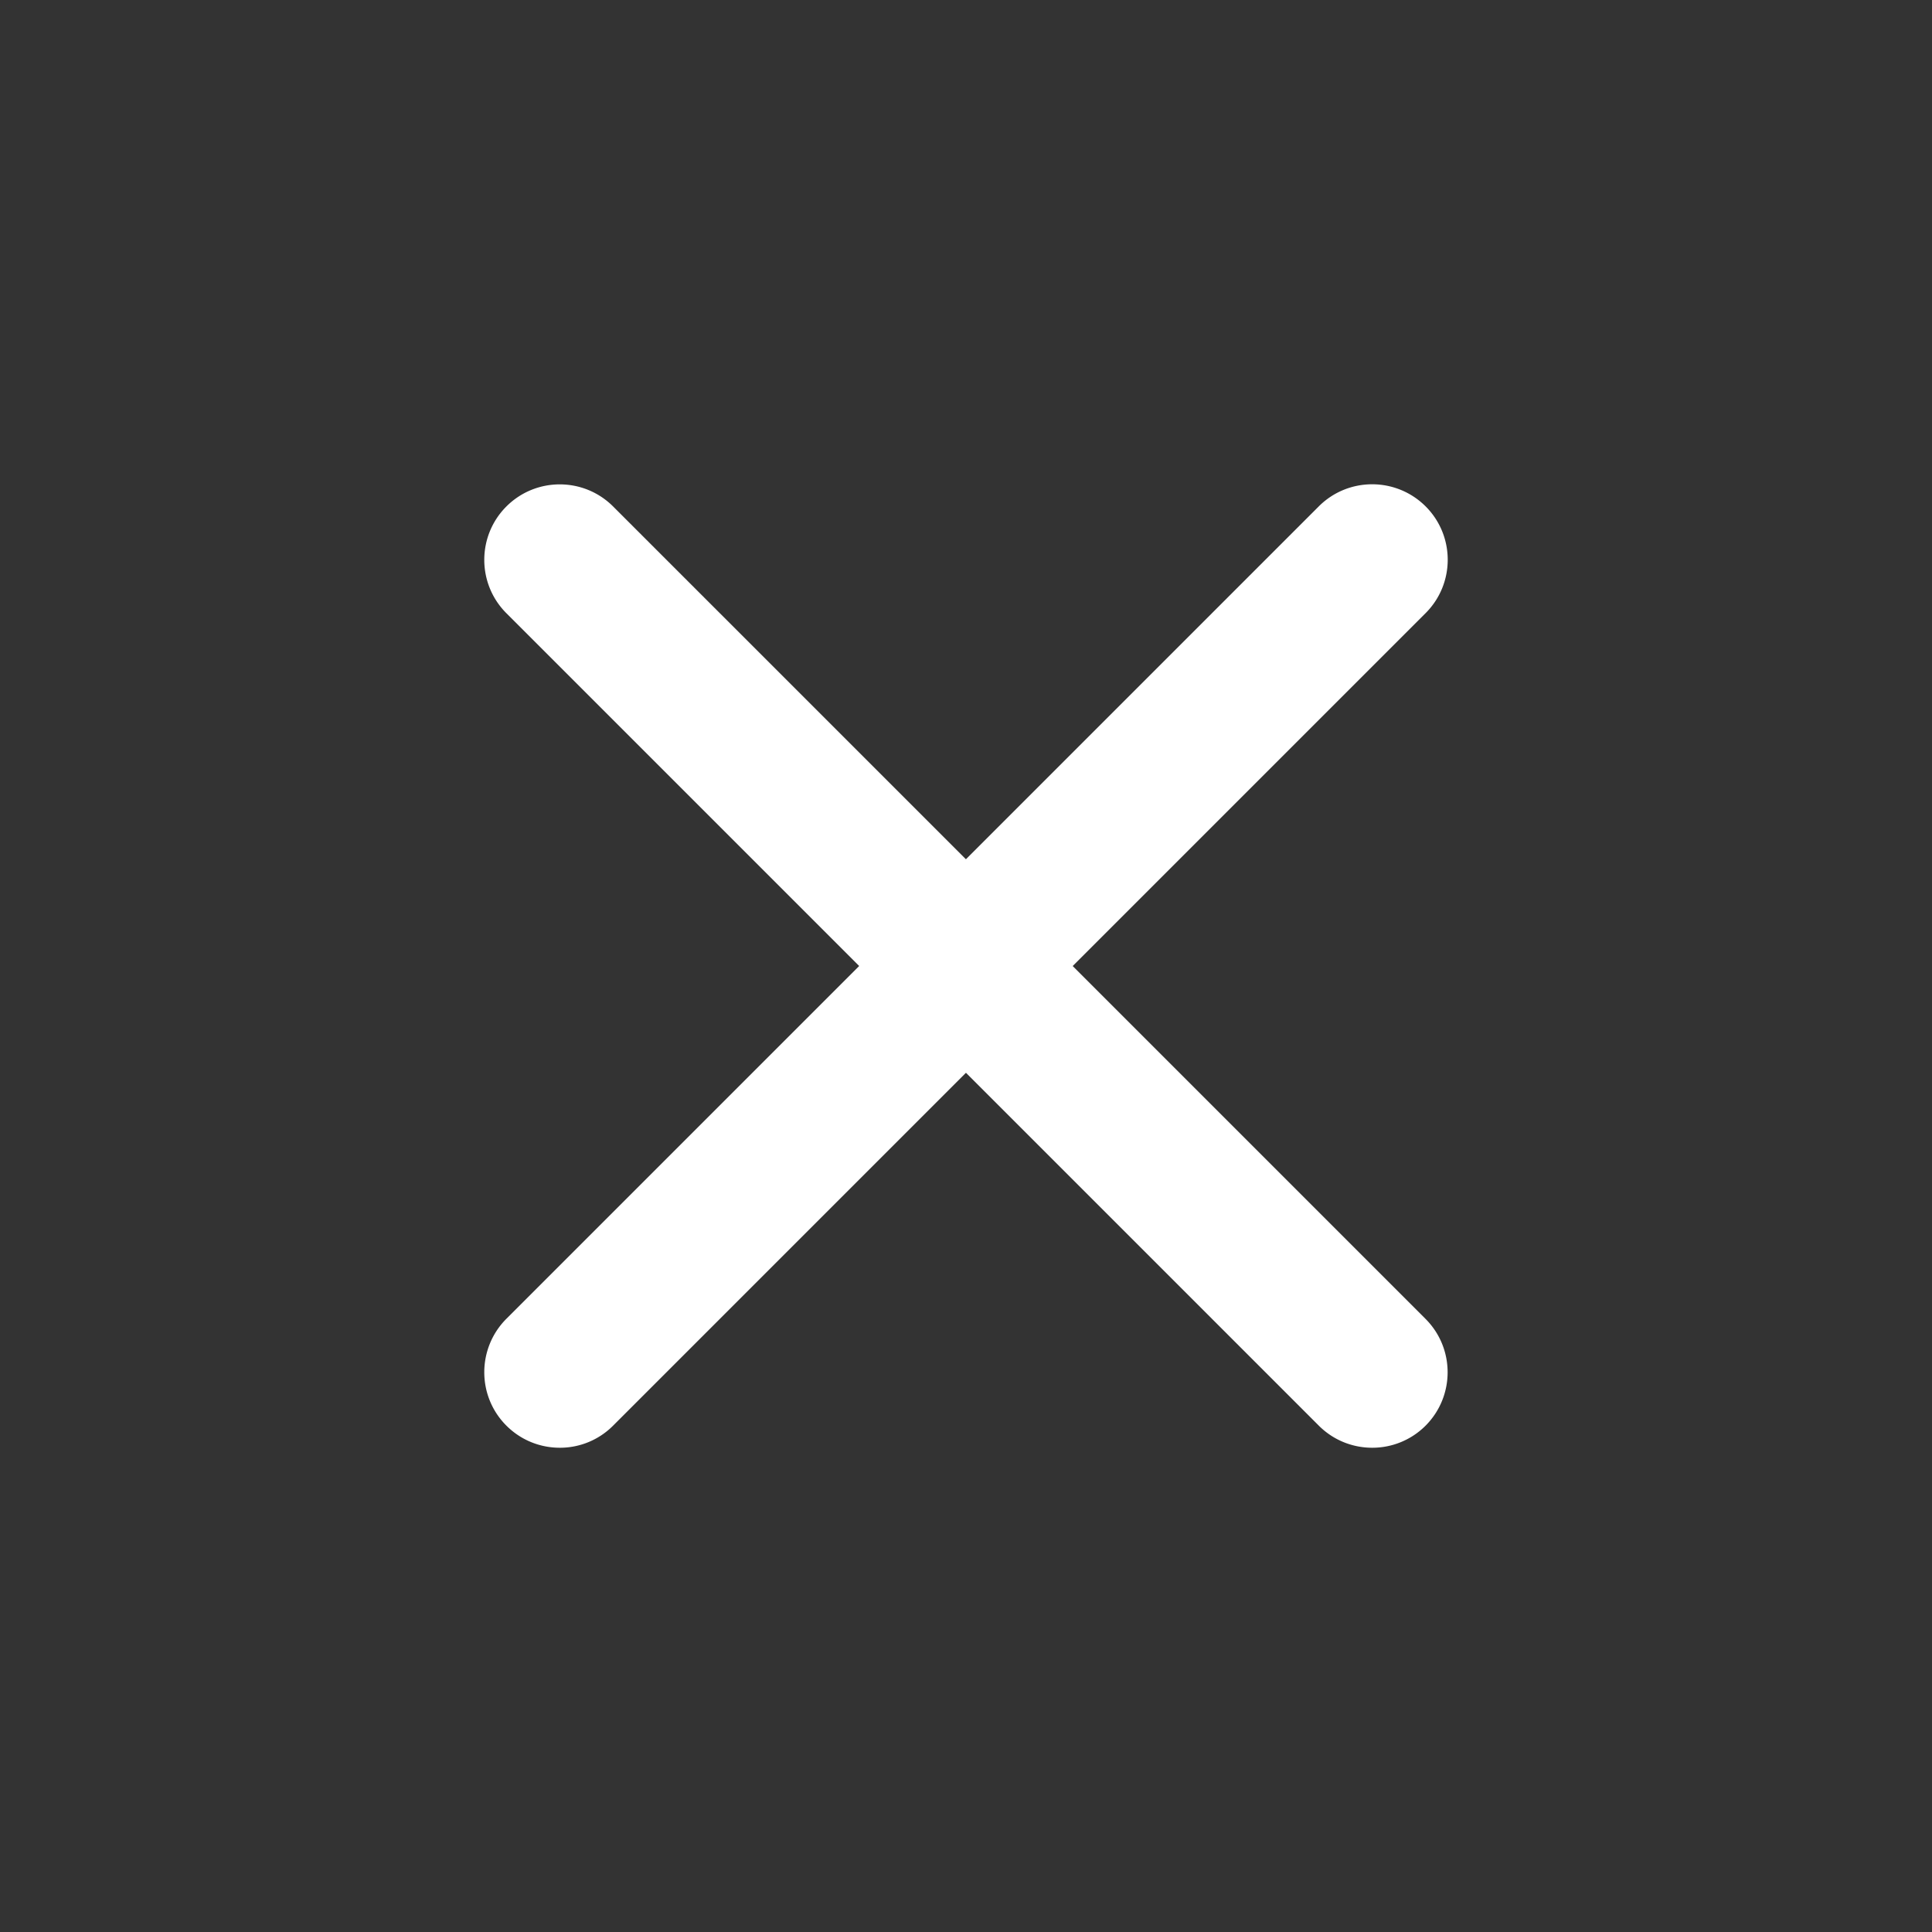 <?xml version="1.0" standalone="no"?><!DOCTYPE svg PUBLIC "-//W3C//DTD SVG 1.1//EN" "http://www.w3.org/Graphics/SVG/1.1/DTD/svg11.dtd"><svg t="1687241838675" class="icon" viewBox="0 0 1024 1024" version="1.1" xmlns="http://www.w3.org/2000/svg" p-id="15125" xmlns:xlink="http://www.w3.org/1999/xlink" width="200" height="200"><rect x="0" y="0" width="1024" height="1024" fill="#333333" stroke="none"/><path d="M727.296 767.334c-10.24 0-20.48-3.891-28.314-11.725l-430.592-430.592c-15.616-15.616-15.616-40.96 0-56.576 15.616-15.616 40.96-15.616 56.576 0l430.592 430.592c15.616 15.616 15.616 40.96 0 56.627a39.844 39.844 0 0 1-28.262 11.674z" fill="#ffffff" p-id="15126"></path><path d="M296.704 767.334c-10.24 0-20.48-3.891-28.314-11.725-15.616-15.616-15.616-40.96 0-56.627l430.592-430.592c15.616-15.616 40.96-15.616 56.627 0 15.616 15.616 15.616 40.96 0 56.576l-430.643 430.643a39.685 39.685 0 0 1-28.262 11.725z" fill="#ffffff" p-id="15127"></path></svg>